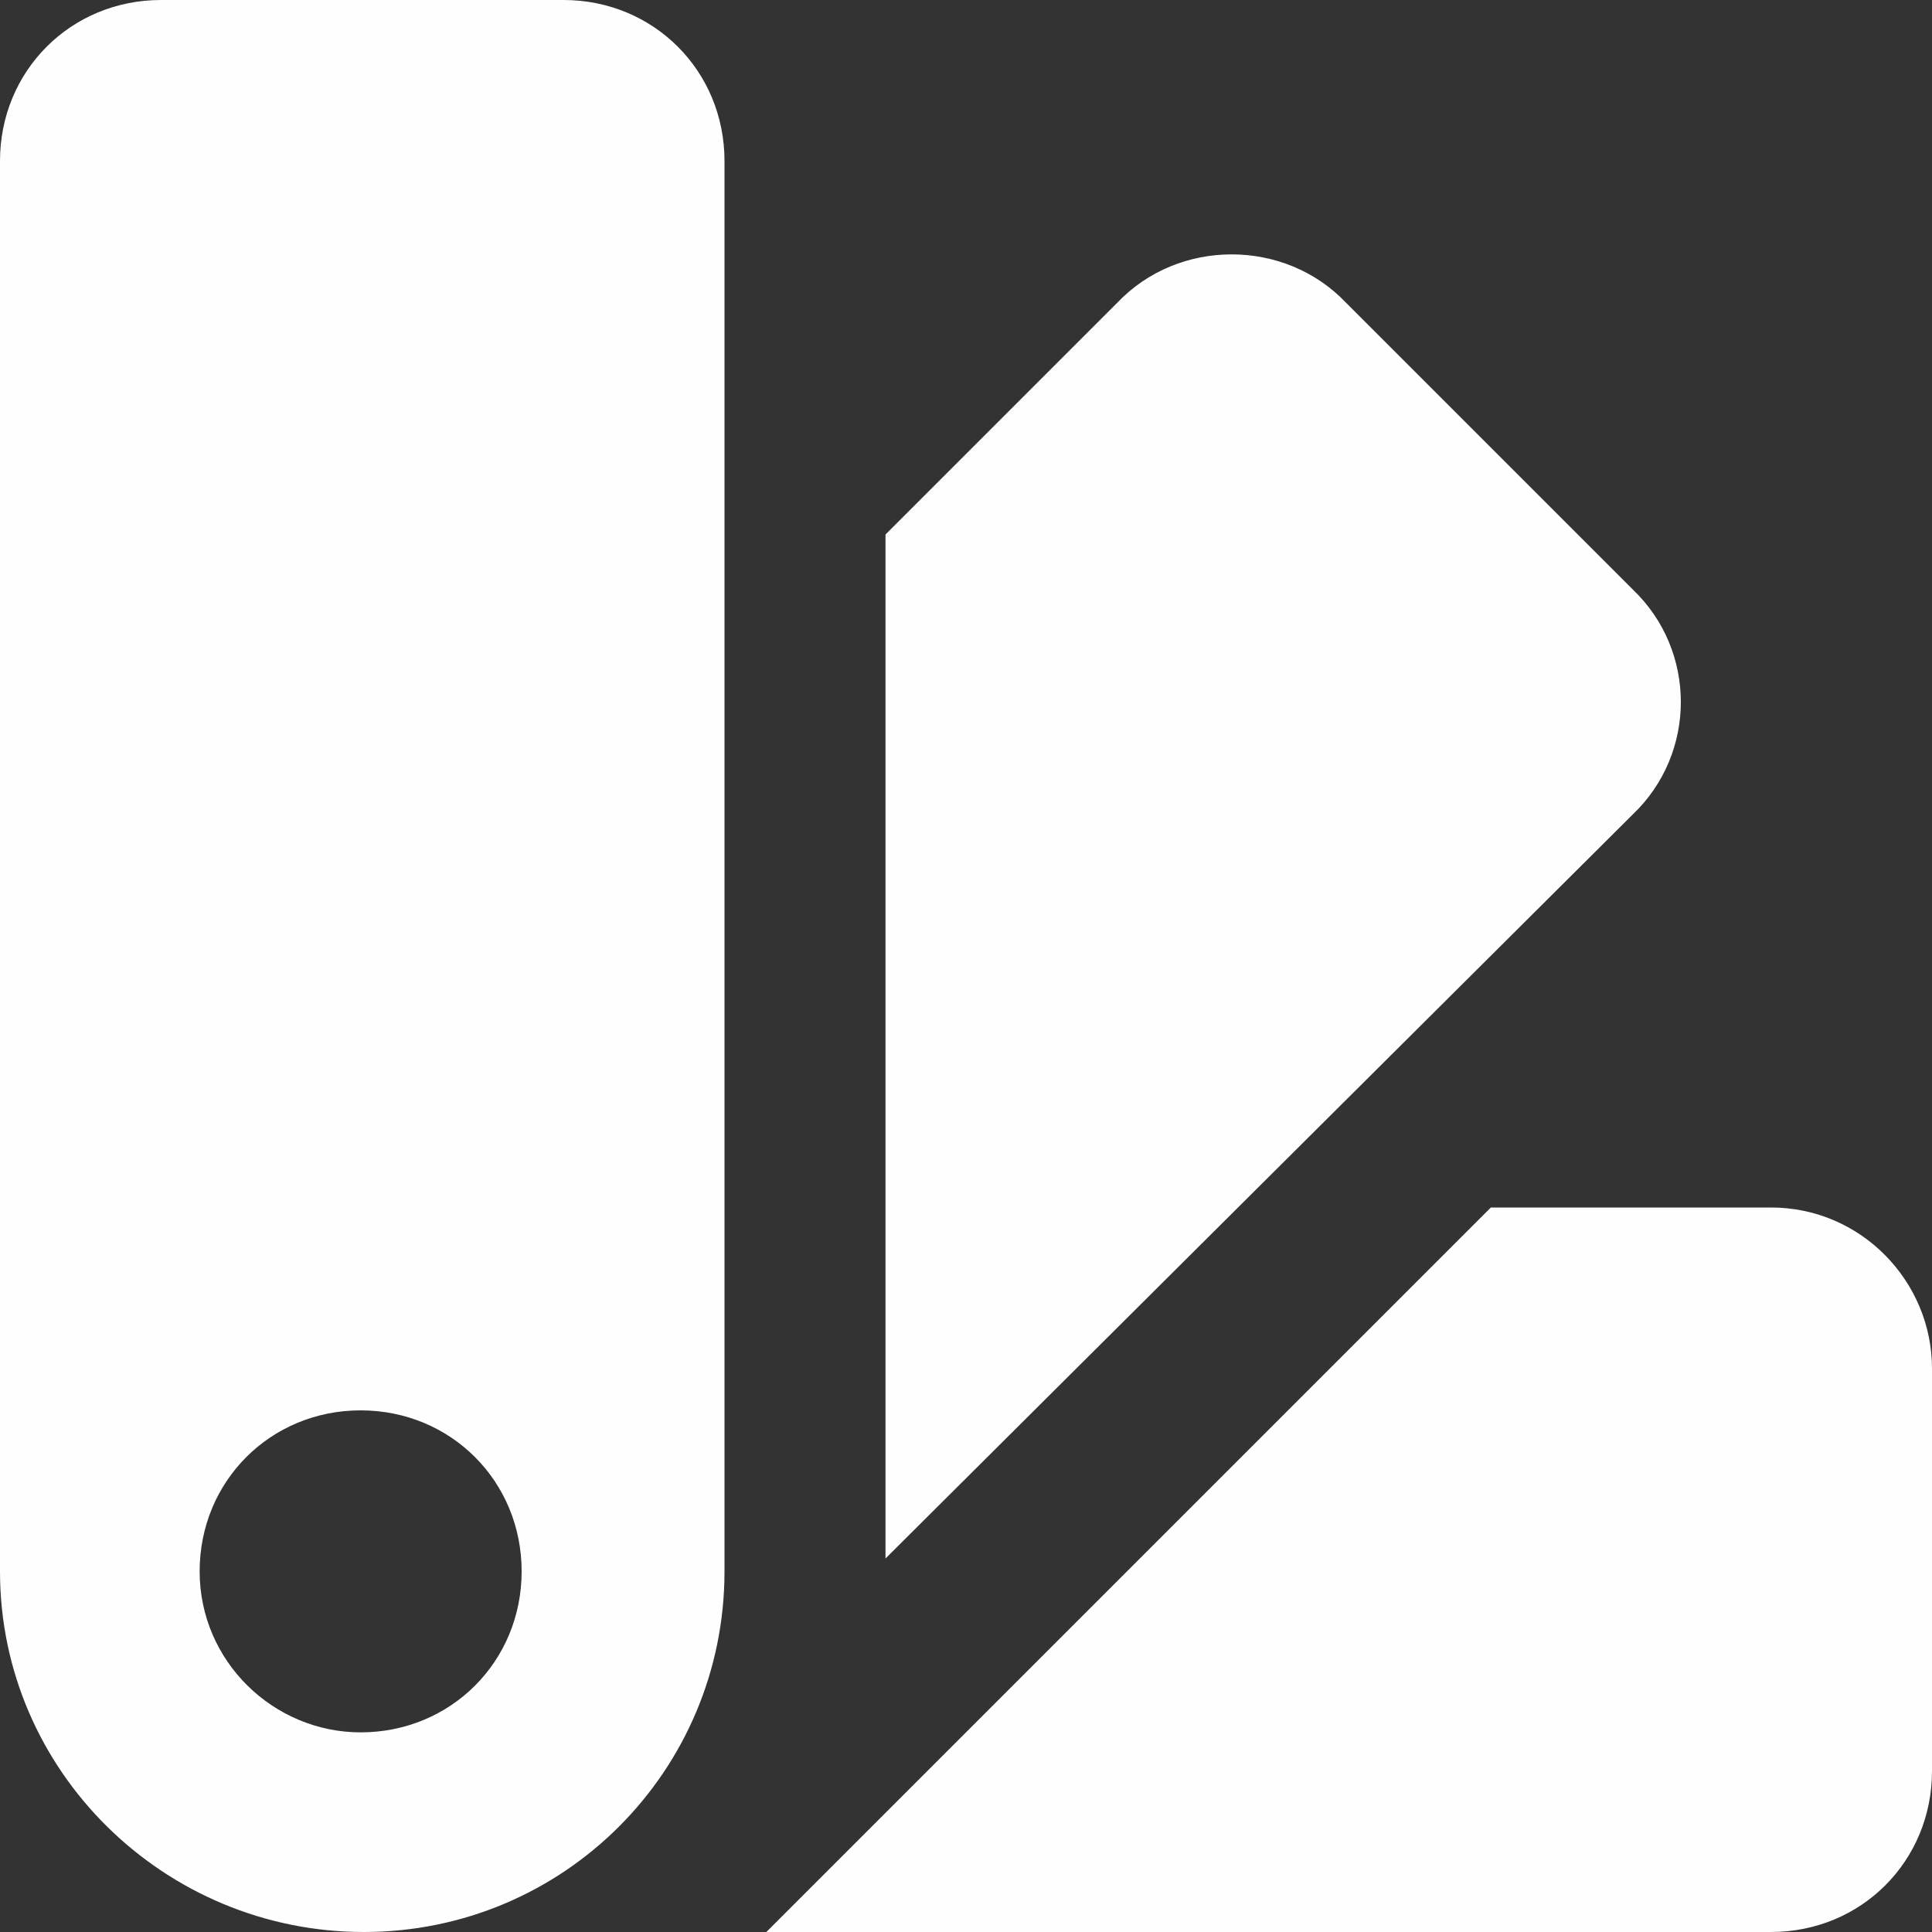 <?xml version="1.0" encoding="UTF-8"?> <svg xmlns="http://www.w3.org/2000/svg" xmlns:xlink="http://www.w3.org/1999/xlink" xmlns:xodm="http://www.corel.com/coreldraw/odm/2003" xml:space="preserve" width="127mm" height="127mm" version="1.1" style="shape-rendering:geometricPrecision; text-rendering:geometricPrecision; image-rendering:optimizeQuality; fill-rule:evenodd; clip-rule:evenodd" viewBox="0 0 14847.62 14847.62"><rect x="0" y="0" width="14847.62" height="14847.62" fill="#333333" stroke="none"/> <defs> <style type="text/css"> .fil0 {fill:#FEFEFE;fill-rule:nonzero} </style> </defs> <g id="Katman_x0020_1">  <g id="_2404546017600"> <path class="fil0" d="M10343.85 2326.13l2202.39 2202.39 0 0c494.92,470.18 494.92,1262.05 0,1732.23l0 0 -5741.08 5716.33 0 -7869.24 1781.71 -1781.71c470.18,-494.93 1286.8,-494.93 1756.98,0zm4503.77 8190.93l0 3093.26c0,692.89 -544.42,1237.3 -1237.3,1237.3l-7720.76 0 5567.86 -5567.86 2152.9 0c692.88,0 1237.3,569.15 1237.3,1237.3zm-14847.62 1559l0 -10838.76c0,-692.89 544.42,-1237.3 1237.3,-1237.3l3093.26 0c692.89,0 1237.3,544.42 1237.3,1237.3l0 10838.76c0,1534.25 -1237.3,2771.56 -2771.56,2771.56 -1534.26,0 -2796.3,-1237.3 -2796.3,-2771.56zm2771.56 1237.31c692.89,0 1237.3,-544.42 1237.3,-1237.3 0,-692.88 -544.42,-1237.3 -1237.3,-1237.3 -692.88,0 -1237.3,544.42 -1237.3,1237.3 0,692.88 569.15,1237.3 1237.3,1237.3z"></path> </g> </g> </svg> 